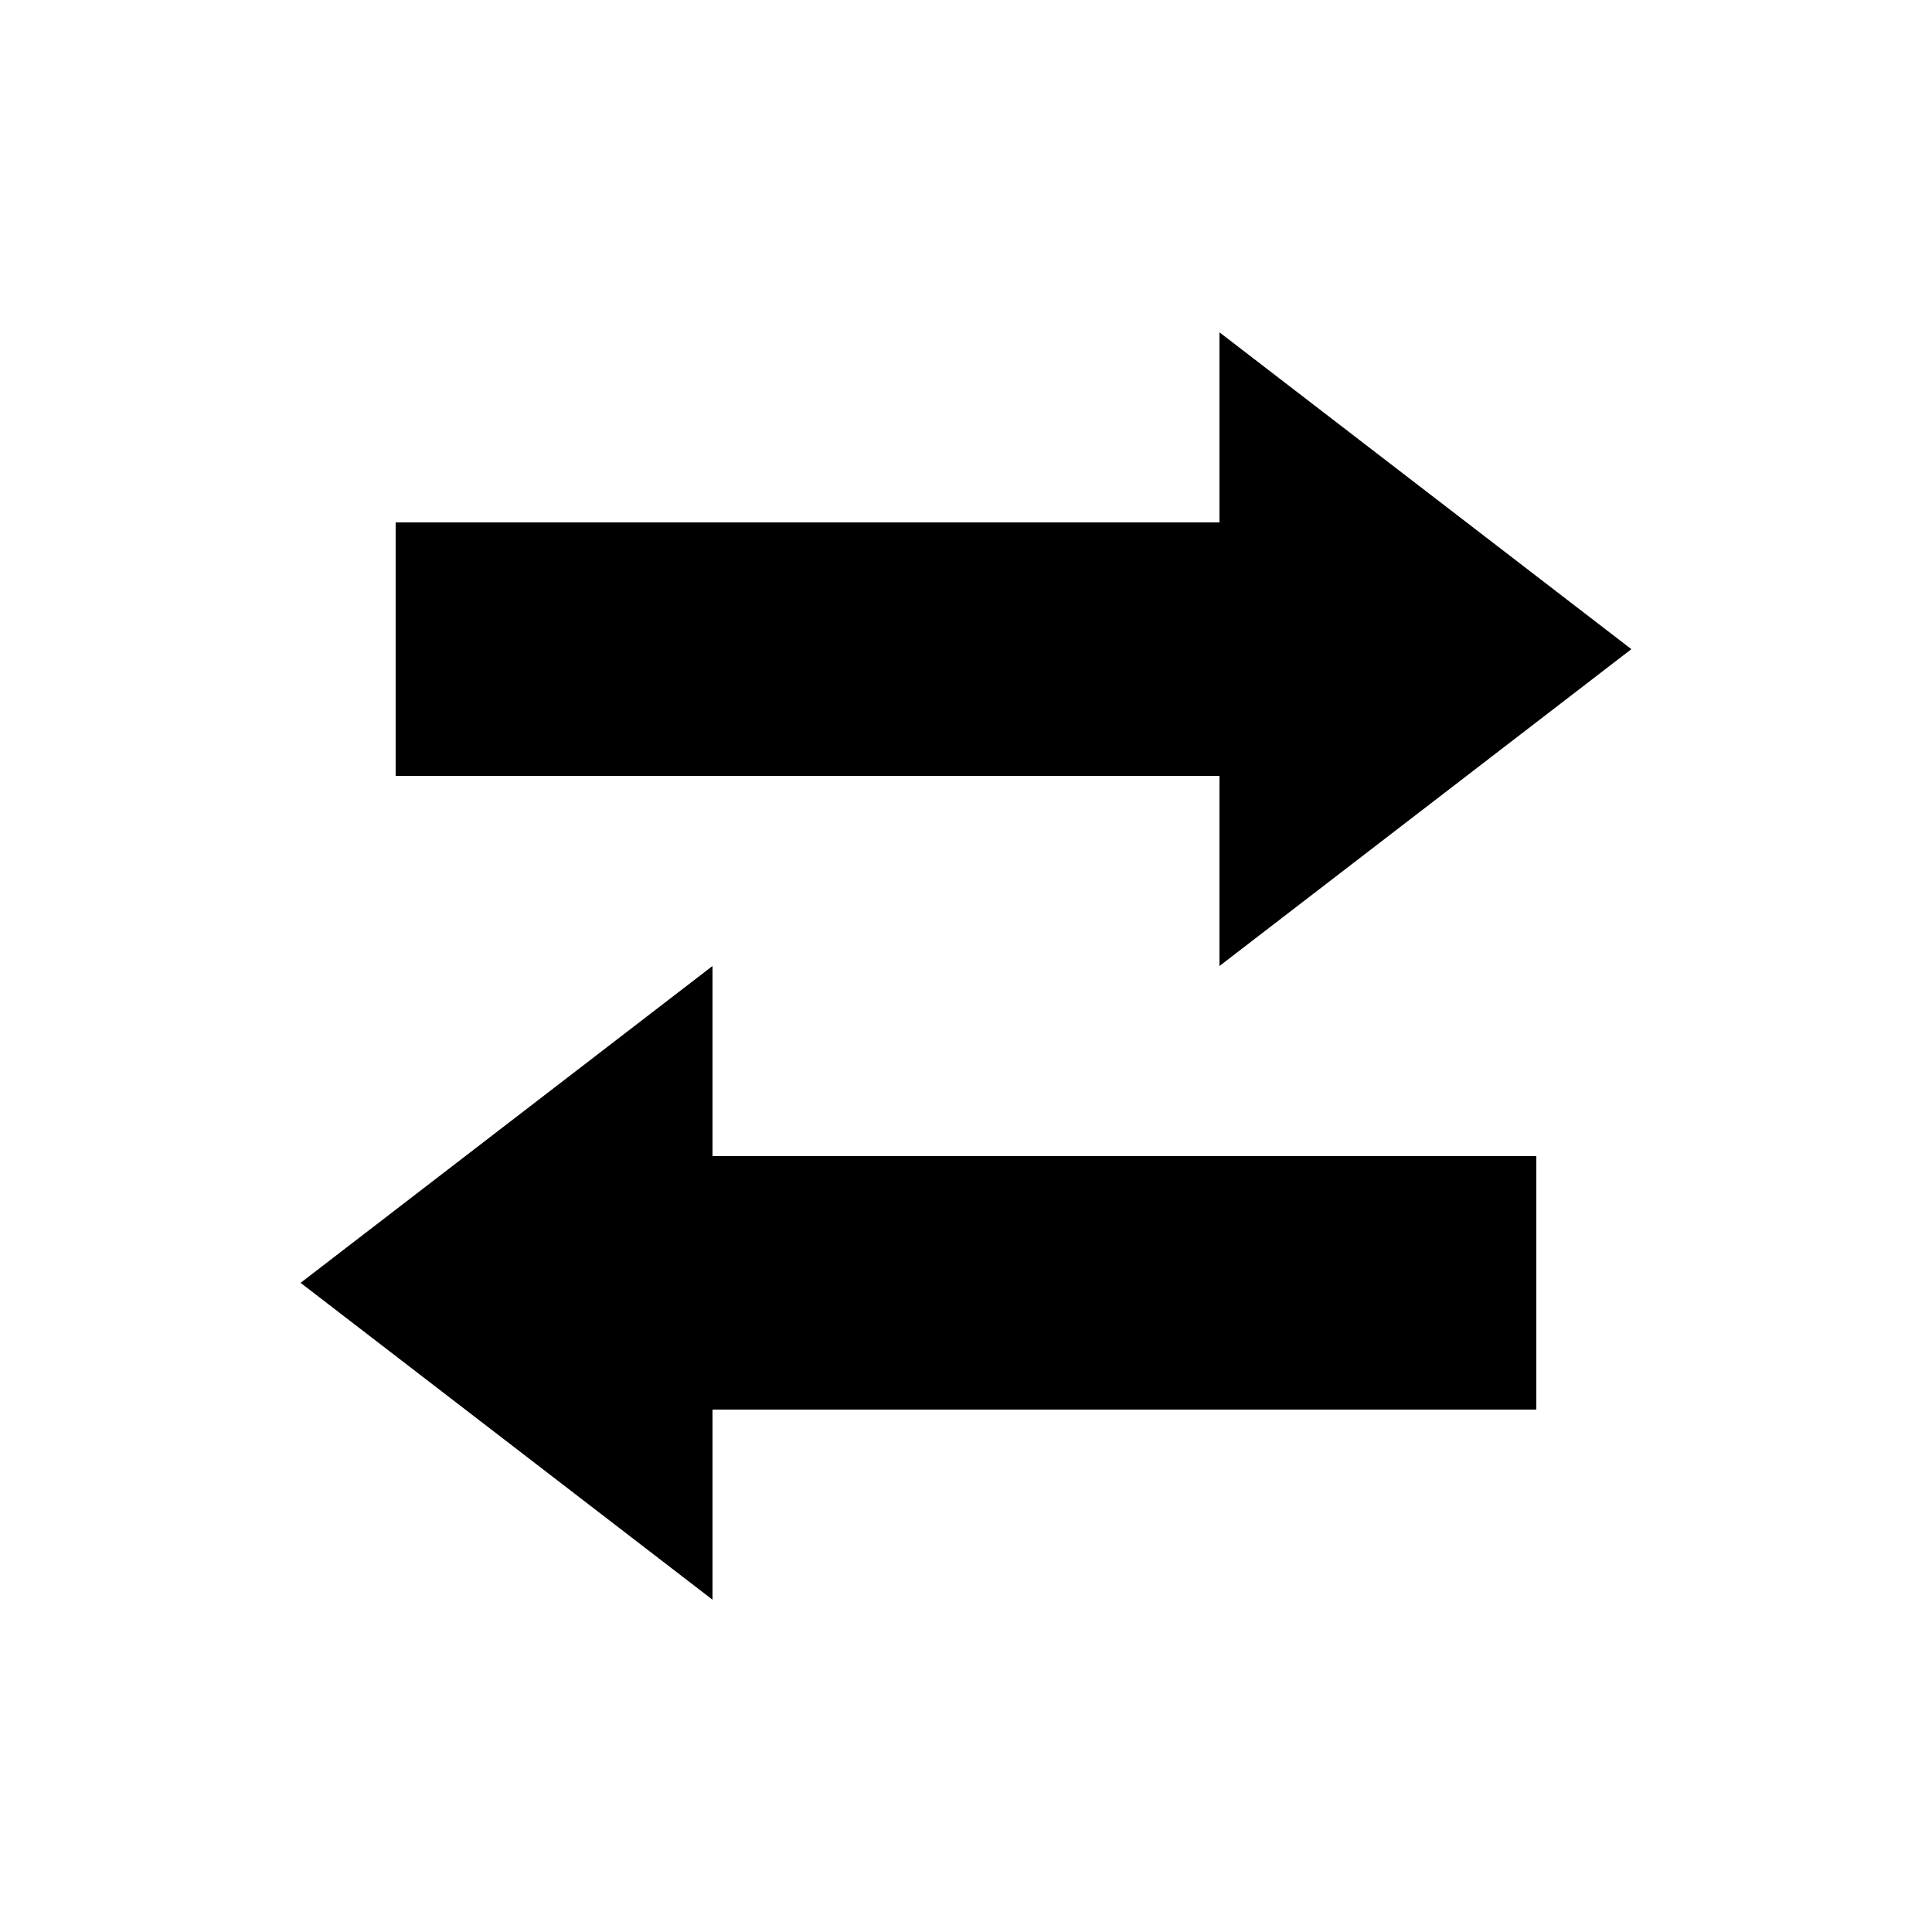 <?xml version="1.0" encoding="UTF-8"?>
<!-- Uploaded to: SVG Repo, www.svgrepo.com, Generator: SVG Repo Mixer Tools -->
<svg fill="#000000" width="800px" height="800px" version="1.1" viewBox="144 144 512 512" xmlns="http://www.w3.org/2000/svg">
 <g>
  <path d="m467.17 349.62v50.383l109.16-83.969-109.16-83.969v50.379h-218.32v67.176z"/>
  <path d="m332.82 450.38v-50.379l-109.16 83.965 109.16 83.969v-50.379h218.32v-67.176z"/>
 </g>
</svg>